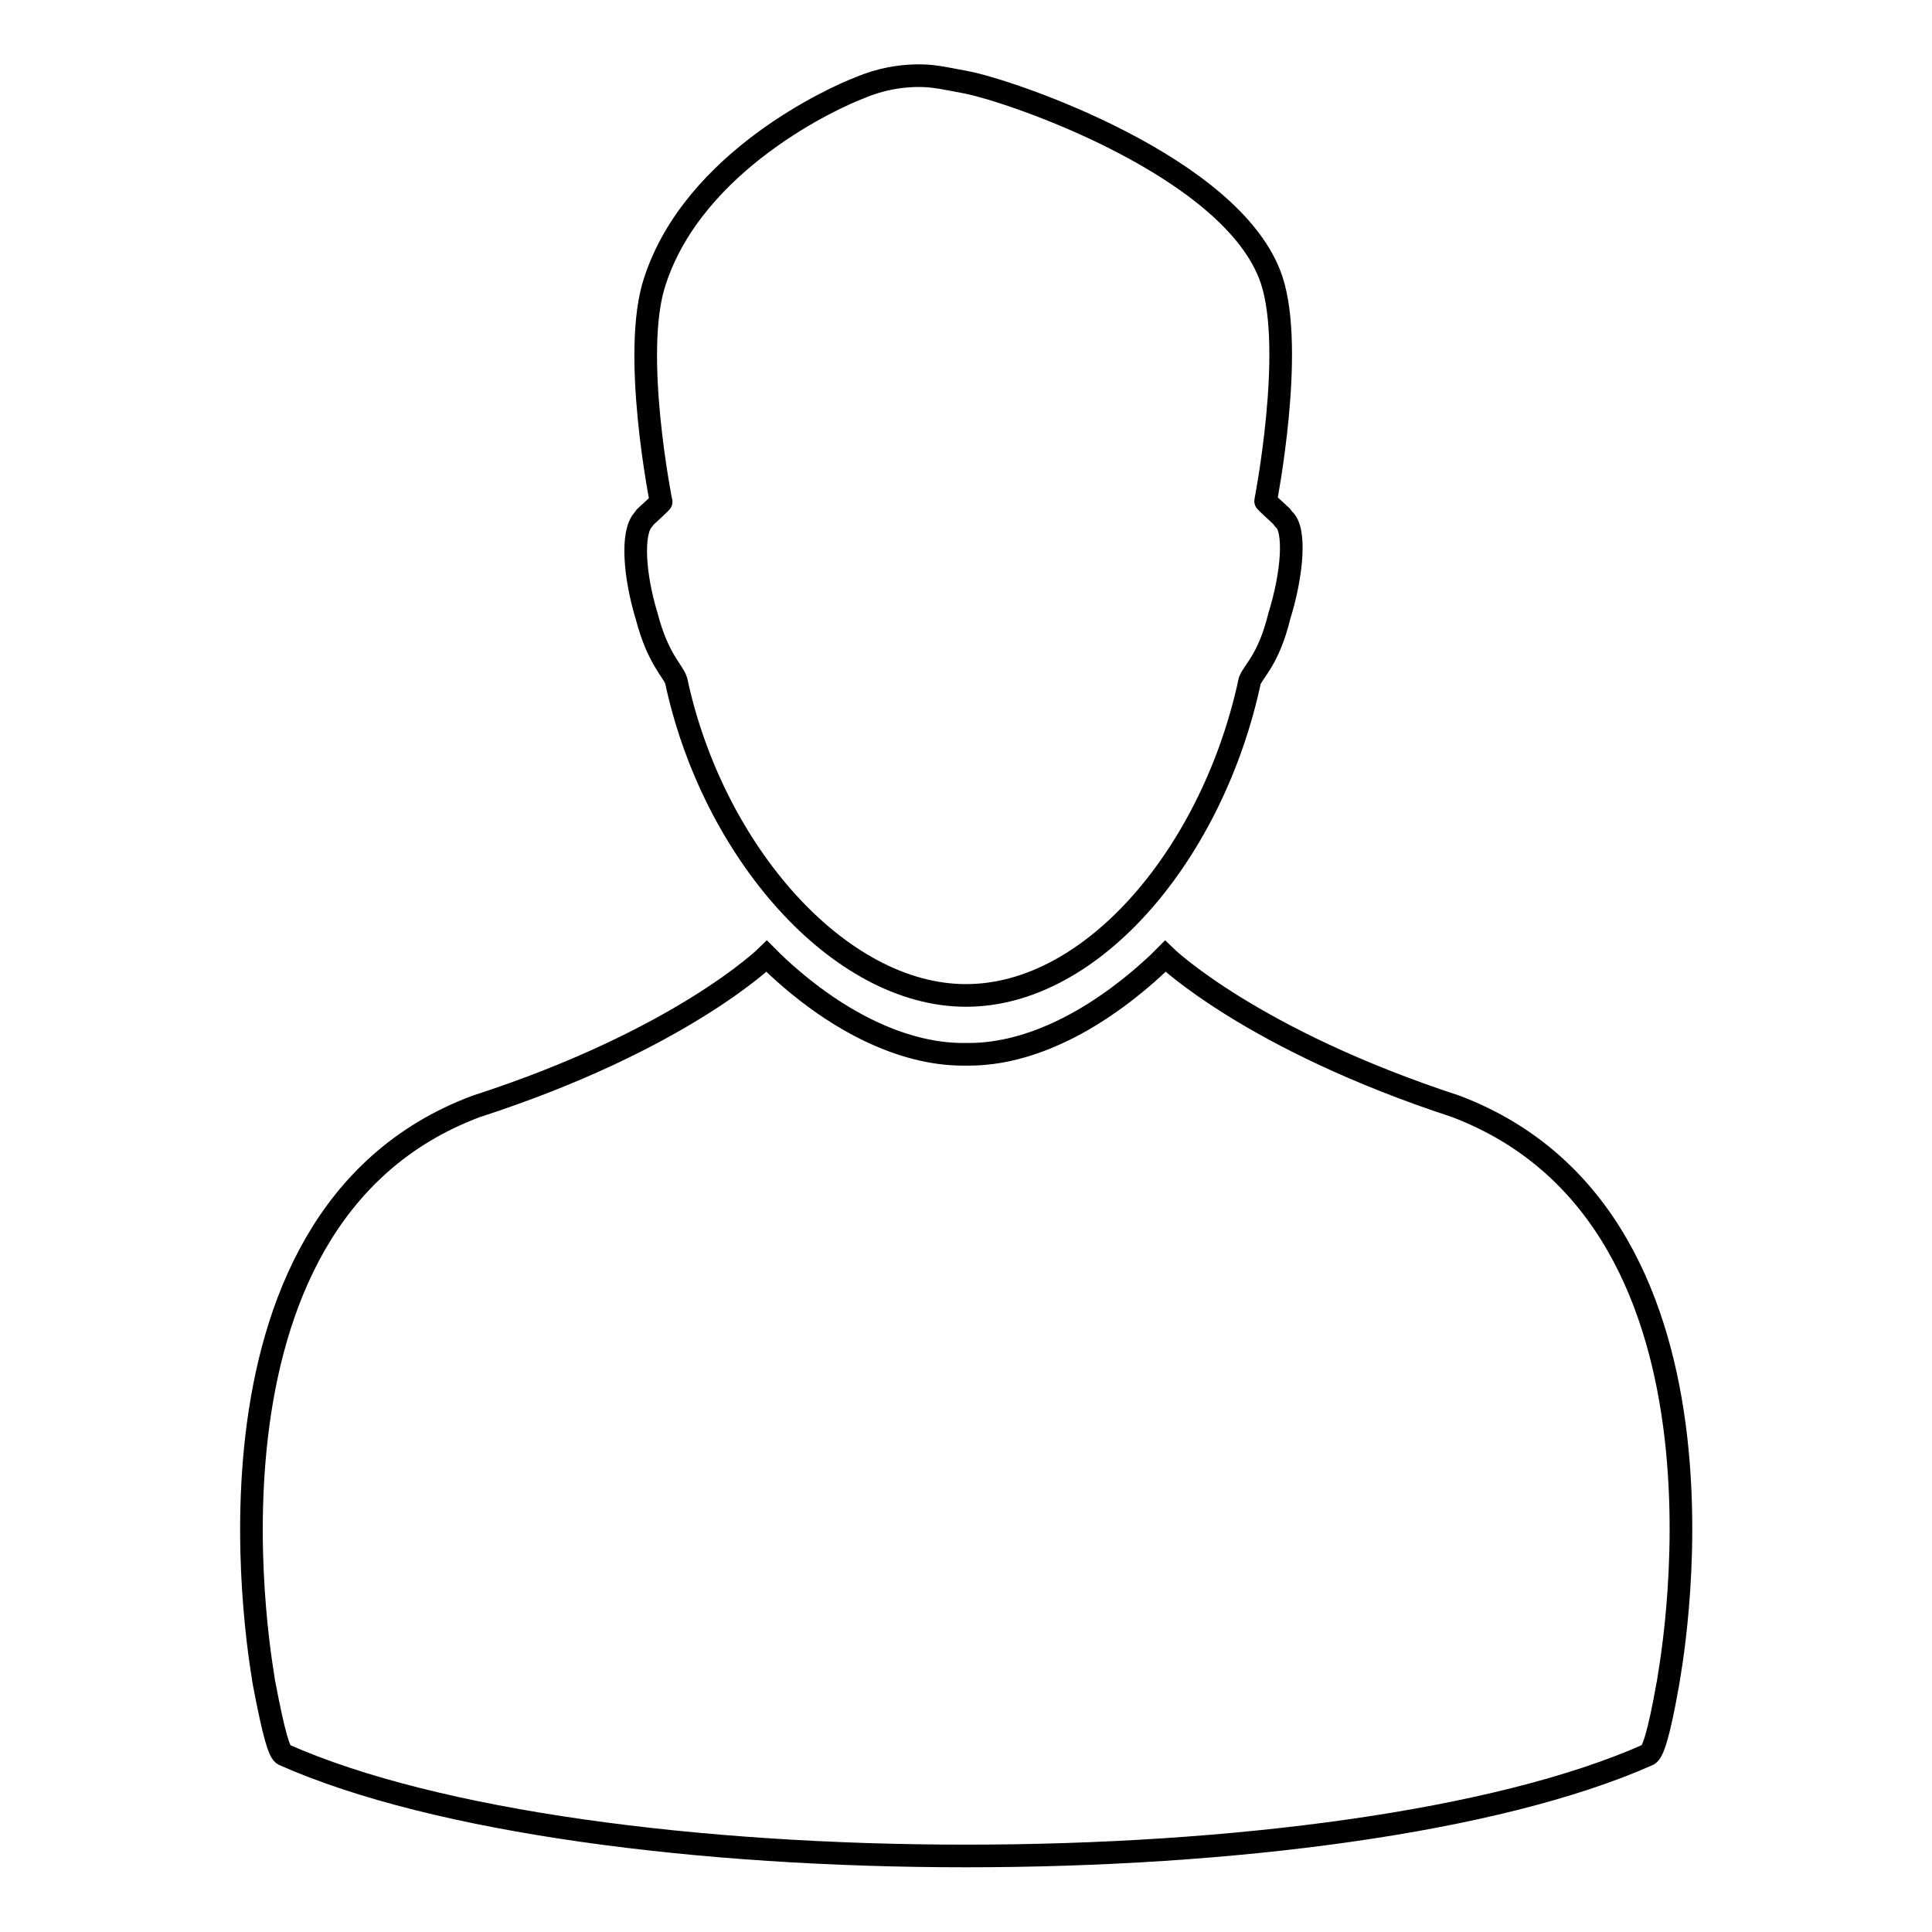 <?xml version="1.0" encoding="utf-8"?>
<!-- Svg Vector Icons : http://www.onlinewebfonts.com/icon -->
<!DOCTYPE svg PUBLIC "-//W3C//DTD SVG 1.1//EN" "http://www.w3.org/Graphics/SVG/1.1/DTD/svg11.dtd">
<svg version="1.1" xmlns="http://www.w3.org/2000/svg" xmlns:xlink="http://www.w3.org/1999/xlink" x="0px" y="0px" viewBox="0 0 256 256" enable-background="new 0 0 256 256" xml:space="preserve">
<g><g><g><g><path stroke-width="3" fill-opacity="0" stroke="#000000"  d="M192.9,146.6c-27.2-8.9-38.5-19.9-38.5-19.9l-0.9,0.9c-8.1,7.6-17,12.1-25.1,12.1h-0.8c-8.1,0-17.1-4.5-25.1-12.1l-0.9-0.9c0,0-11.3,11.1-38.5,19.9c-40.1,15-28.1,76-28.1,76.5c1.3,6.8,2,9.1,2.6,9.4c40.3,17.9,140.5,17.9,180.8,0c0.6-0.3,1.4-2.6,2.6-9.4C221,222.7,233.2,161.9,192.9,146.6z"/><path stroke-width="3" fill-opacity="0" stroke="#000000"  d="M170.1,68.8l-0.3-0.4c-2.3-2.1-2.1-2-2.1-2s3.9-19.9,0.8-29.3c-5-15-34.6-25.1-40.5-26.2c0,0-3.6-0.7-3.9-0.7c0,0-4.7-0.9-10.1,1.4c-3.5,1.3-22,9.7-27.2,25.6c-3.2,9.4,0.8,29.3,0.8,29.3s0.2-0.1-2.1,2l-0.3,0.4c-1.5,1.7-1.2,7.2,0.5,12.8c1.5,5.7,3.5,7.2,3.9,8.5c4.8,22.5,21.5,41.7,38.4,41.7c17,0,32.8-19.2,37.6-41.7c0.5-1.3,2.5-2.8,3.9-8.5C171.3,75.9,171.7,70.1,170.1,68.8z"/></g></g><g></g><g></g><g></g><g></g><g></g><g></g><g></g><g></g><g></g><g></g><g></g><g></g><g></g><g></g><g></g></g></g>
</svg>